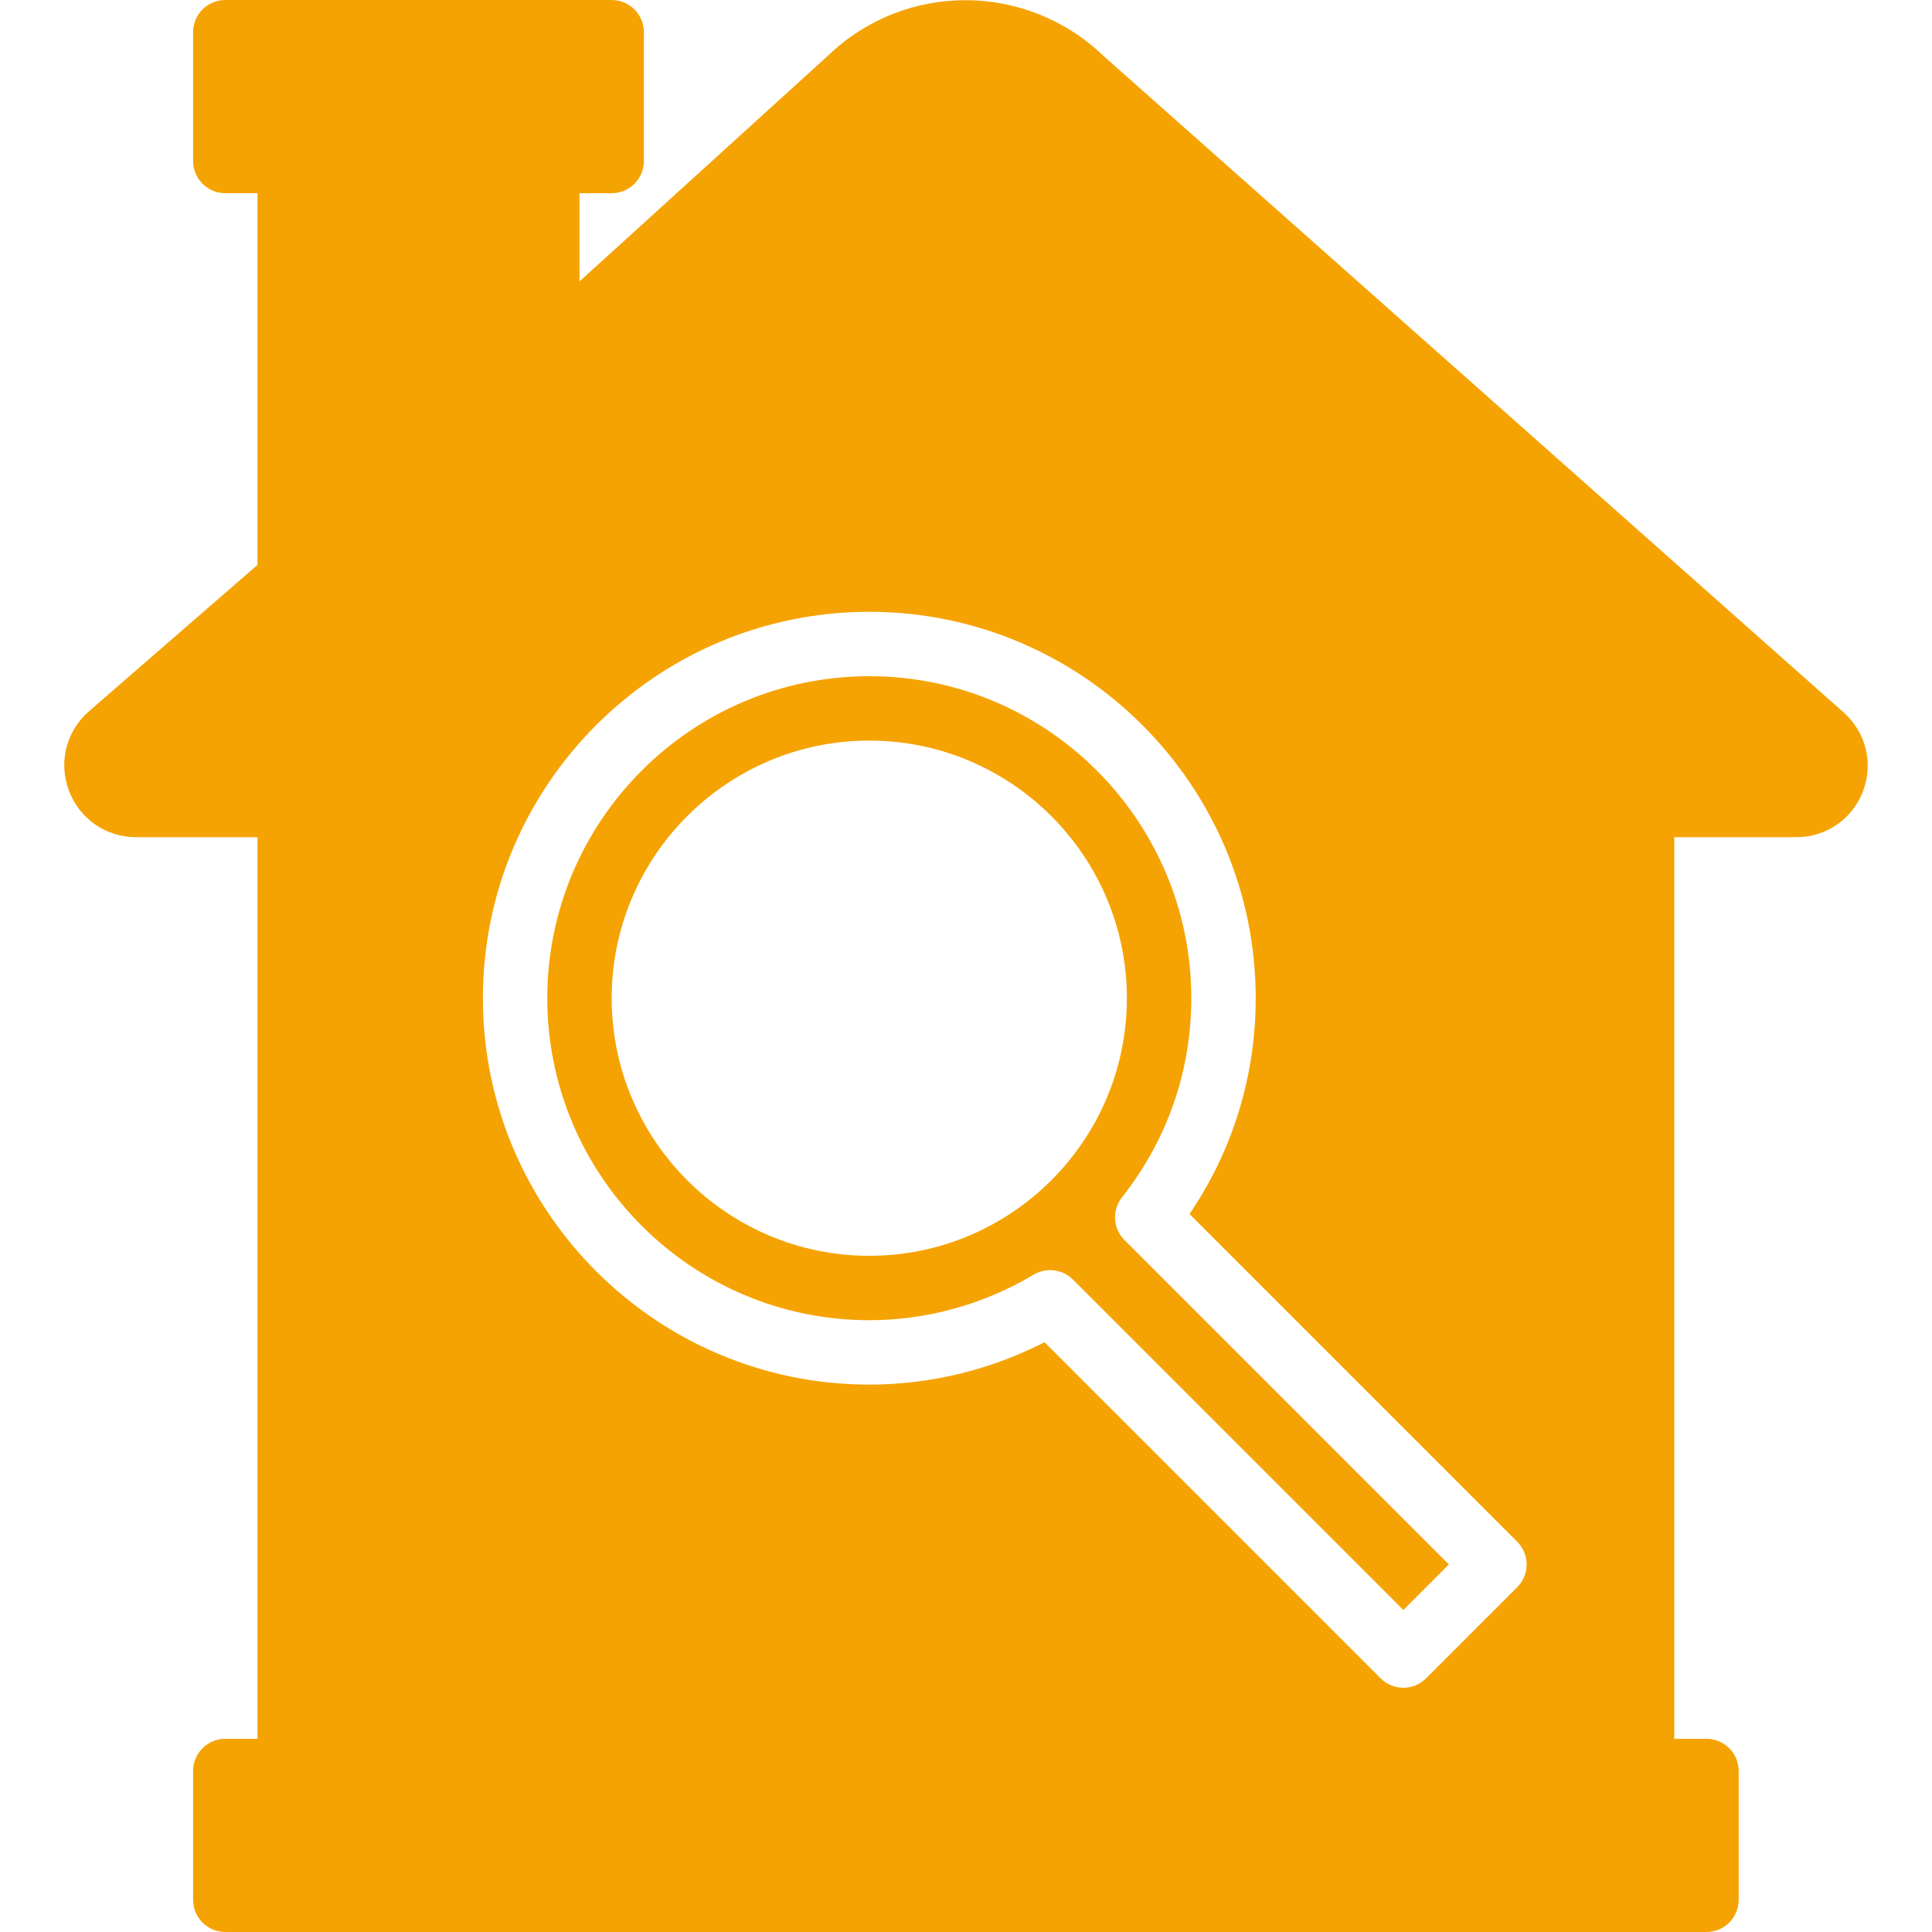 <?xml version="1.0" encoding="iso-8859-1"?>
<!-- Generator: Adobe Illustrator 19.0.0, SVG Export Plug-In . SVG Version: 6.00 Build 0)  -->
<svg version="1.1" id="Layer_1" xmlns="http://www.w3.org/2000/svg" xmlns:xlink="http://www.w3.org/1999/xlink" x="0px" y="0px"
	 viewBox="0 0 512 512" style="enable-background:new 0 0 512 512;" xml:space="preserve">
<g fill="#f5a302" transform="translate(-1)">
	<g>
		<g>
			<path d="M298.338,317.312c12.015-15.232,18.364-33.485,18.364-52.779c0-47.053-38.281-85.333-85.333-85.333
				s-85.333,38.281-85.333,85.333s38.281,85.333,85.333,85.333c15.258,0,30.327-4.173,43.563-12.066
				c1.365-0.802,2.867-1.203,4.369-1.203c2.21,0,4.395,0.853,6.033,2.5l87.569,87.569l12.066-12.066l-85.965-85.973
				C295.94,325.572,295.658,320.708,298.338,317.312z M231.368,332.8c-37.641,0-68.267-30.626-68.267-68.267
				c0-37.641,30.626-68.267,68.267-68.267c37.641,0,68.267,30.626,68.267,68.267C299.635,302.174,269.009,332.8,231.368,332.8z"/>
			<path d="M489.596,188.817L293.543,14.916c-20.531-19.789-52.736-19.789-73.114-0.171l-65.86,59.836V51.2h8.533
				c4.719,0,8.533-3.823,8.533-8.533V8.533c0-4.71-3.814-8.533-8.533-8.533h-102.4c-4.719,0-8.533,3.823-8.533,8.533v34.133
				c0,4.71,3.814,8.533,8.533,8.533h8.533v98.509l-44.774,38.886c-5.973,5.291-8.004,13.534-5.171,20.992
				s9.822,12.279,17.801,12.279h32.145V460.8h-8.533c-4.719,0-8.533,3.823-8.533,8.533v34.133c0,4.71,3.814,8.533,8.533,8.533
				h392.533c4.719,0,8.533-3.823,8.533-8.533v-34.133c0-4.71-3.814-8.533-8.533-8.533h-8.533V221.867h32.341
				c7.927,0,14.865-4.787,17.673-12.194C497.532,202.266,495.518,194.082,489.596,188.817z M403.068,420.634l-24.132,24.132
				c-1.664,1.664-3.849,2.5-6.033,2.5c-2.185,0-4.369-0.836-6.033-2.5l-89.062-89.062c-14.396,7.364-30.319,11.23-46.438,11.23
				c-56.465,0-102.4-45.935-102.4-102.4c0-56.465,45.935-102.4,102.4-102.4c56.465,0,102.4,45.935,102.4,102.4
				c0,20.625-6.042,40.243-17.536,57.199l86.835,86.835C406.405,411.904,406.405,417.297,403.068,420.634z"/>
		</g>
	</g>
</g>
<g>
</g>
<g>
</g>
<g>
</g>
<g>
</g>
<g>
</g>
<g>
</g>
<g>
</g>
<g>
</g>
<g>
</g>
<g>
</g>
<g>
</g>
<g>
</g>
<g>
</g>
<g>
</g>
<g>
</g>
</svg>
